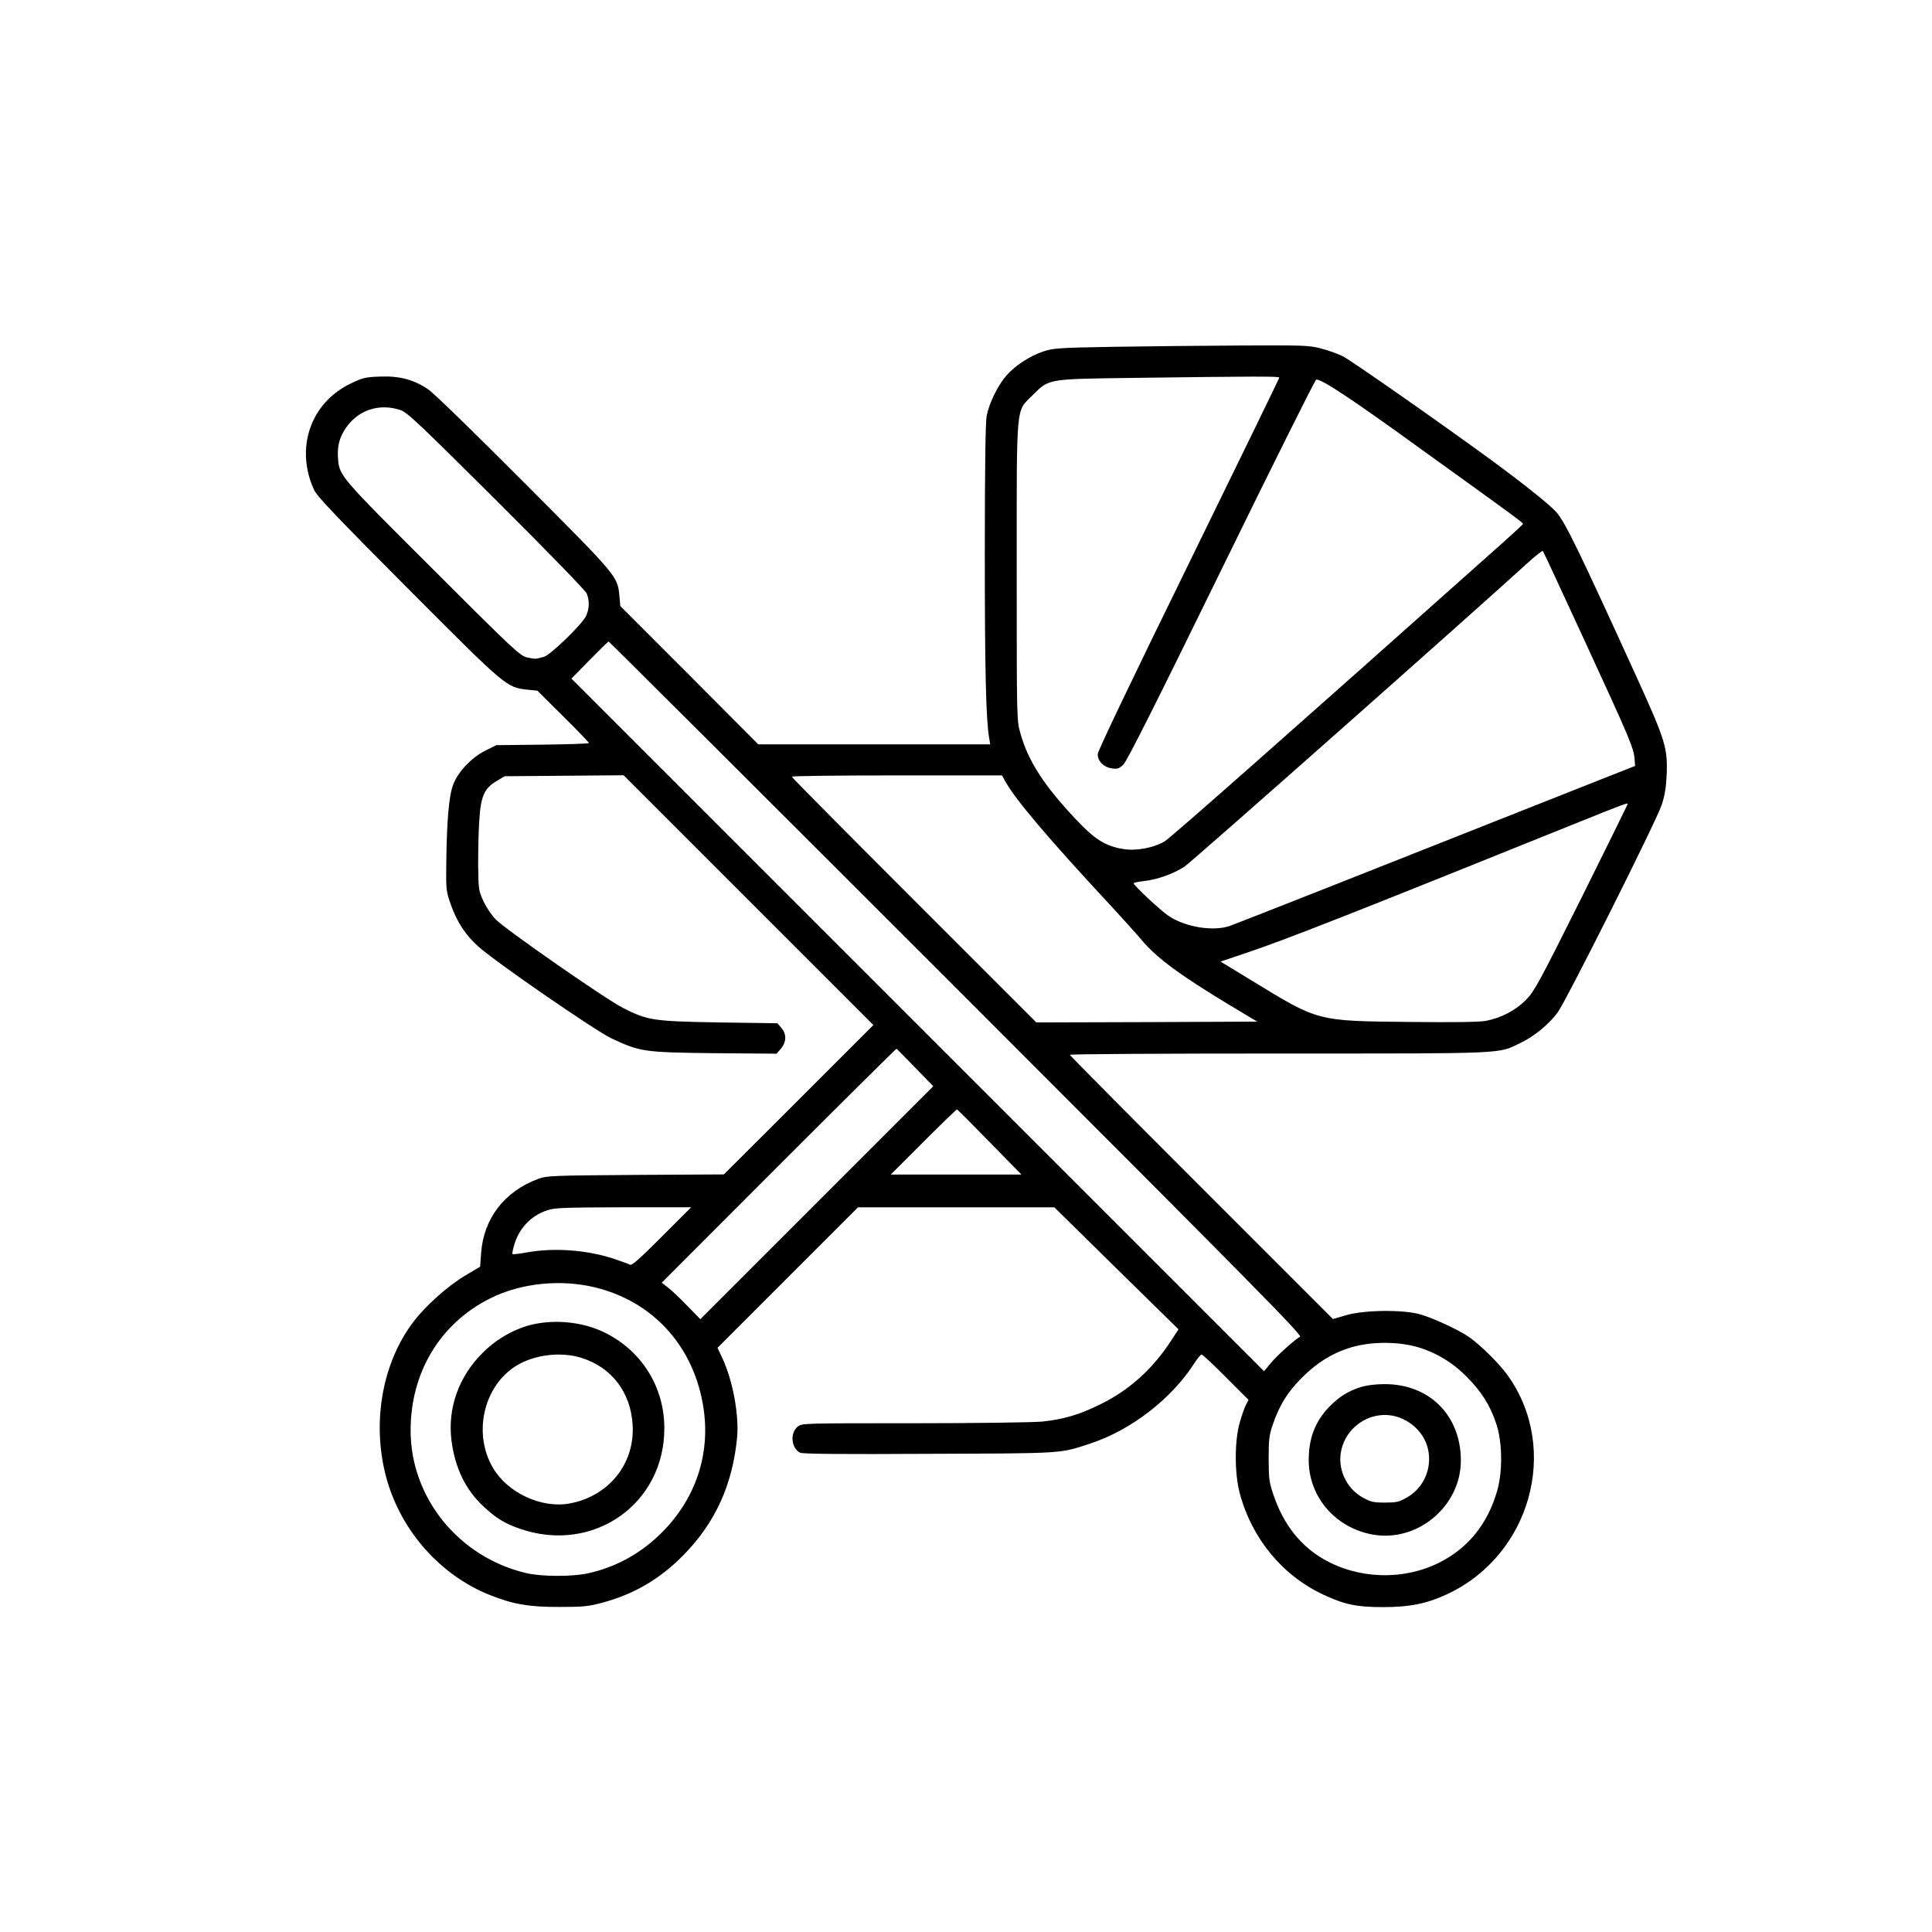 <?xml version="1.0" standalone="no"?>
<!DOCTYPE svg PUBLIC "-//W3C//DTD SVG 20010904//EN"
 "http://www.w3.org/TR/2001/REC-SVG-20010904/DTD/svg10.dtd">
<svg version="1.0" xmlns="http://www.w3.org/2000/svg"
 width="1181pt" height="1181pt" viewBox="0 0 1181 1181"
 preserveAspectRatio="xMidYMid meet">

<g transform="translate(0,1181) scale(0.1,-0.1)"
fill="#000000" stroke="none">
<path d="M6805 9690 c-335 -6 -365 -8 -426 -28 -83 -27 -176 -88 -229 -150
-52 -60 -105 -170 -119 -246 -7 -39 -11 -326 -11 -840 0 -712 7 -1008 26
-1124 l7 -42 -709 0 -709 0 -421 423 -422 422 -5 56 c-12 128 -2 116 -581 697
-311 312 -555 550 -590 573 -88 59 -175 82 -294 77 -87 -3 -105 -7 -175 -41
-248 -117 -345 -395 -227 -652 19 -40 131 -158 574 -603 603 -605 602 -604
731 -618 l60 -6 158 -157 c86 -85 157 -159 157 -163 0 -4 -127 -8 -283 -10
l-283 -3 -66 -33 c-85 -42 -168 -129 -198 -209 -26 -67 -39 -222 -42 -483 -2
-160 -1 -167 28 -250 38 -107 89 -185 168 -256 103 -93 711 -512 811 -560 178
-84 199 -87 631 -92 l381 -3 27 31 c34 41 35 89 2 127 l-24 28 -354 5 c-406 7
-439 12 -590 89 -105 53 -709 473 -776 539 -24 24 -58 73 -75 110 -31 66 -32
70 -34 222 0 85 2 210 7 277 9 147 31 195 108 240 l47 28 364 3 363 3 764
-764 763 -763 -457 -457 -457 -456 -540 -3 c-522 -4 -542 -5 -597 -25 -205
-77 -331 -241 -347 -452 l-6 -84 -94 -56 c-104 -62 -244 -187 -316 -284 -194
-257 -255 -632 -159 -966 92 -317 329 -581 628 -701 140 -56 241 -74 426 -73
146 0 176 3 262 26 195 52 356 147 499 294 194 199 298 431 325 718 12 135
-26 343 -88 478 l-32 68 430 430 429 429 600 0 600 0 379 -373 380 -373 -45
-69 c-114 -175 -256 -303 -434 -390 -128 -63 -222 -91 -355 -105 -53 -5 -397
-10 -781 -10 -676 0 -687 0 -712 -20 -49 -39 -41 -131 13 -160 14 -8 255 -10
788 -7 836 3 798 1 987 63 252 83 500 276 640 497 17 26 35 47 40 47 6 0 73
-62 149 -139 l138 -138 -16 -31 c-8 -16 -26 -65 -38 -109 -32 -112 -32 -312 1
-433 74 -276 262 -503 513 -619 129 -60 201 -75 363 -75 161 0 267 21 389 78
513 237 694 890 372 1339 -51 72 -170 189 -239 236 -65 44 -216 114 -297 137
-103 29 -338 27 -449 -5 l-83 -24 -804 804 c-442 442 -804 807 -804 811 0 5
575 8 1278 8 1412 0 1337 -3 1477 65 85 41 171 112 226 185 51 68 600 1162
636 1268 19 57 27 104 31 183 7 166 -7 212 -183 599 -358 785 -434 941 -490
1008 -40 45 -190 166 -390 313 -314 230 -865 615 -916 641 -31 15 -91 37 -134
48 -73 19 -107 20 -494 18 -229 -1 -578 -5 -776 -8z m1015 -188 c0 -5 -250
-518 -555 -1141 -346 -706 -555 -1143 -555 -1161 0 -43 37 -80 86 -87 36 -5
45 -1 71 23 21 20 202 379 599 1191 313 640 574 1163 580 1163 38 0 211 -114
679 -453 546 -393 585 -422 585 -430 0 -2 -55 -53 -122 -113 -1354 -1207
-2033 -1806 -2070 -1828 -67 -39 -173 -59 -251 -46 -108 17 -174 58 -287 178
-196 207 -295 359 -342 528 -23 79 -23 79 -23 989 0 1055 -7 974 99 1081 100
99 85 97 611 104 754 10 895 10 895 2z m-5374 -198 c44 -15 101 -69 588 -553
309 -308 544 -550 552 -568 19 -45 17 -97 -5 -141 -28 -54 -220 -239 -256
-247 -17 -4 -36 -9 -43 -11 -7 -2 -34 1 -60 7 -44 11 -81 45 -579 543 -571
569 -569 568 -577 676 -5 73 9 127 49 185 75 109 203 151 331 109z m7249
-1429 c271 -588 291 -636 297 -705 l3 -42 -435 -172 c-1160 -460 -2009 -795
-2045 -807 -103 -34 -275 -5 -374 64 -49 33 -211 185 -211 197 0 4 27 10 61
14 80 8 181 44 249 88 43 28 1732 1523 2105 1863 44 40 83 70 86 67 4 -4 122
-259 264 -567z m-3850 -2105 c1806 -1807 2117 -2122 2102 -2131 -36 -21 -144
-118 -181 -164 l-39 -47 -2117 2117 -2117 2117 111 113 c61 62 113 113 116
114 3 0 959 -953 2125 -2119z m304 1257 c62 -109 263 -346 614 -724 91 -98
189 -207 218 -242 93 -109 232 -212 539 -397 l165 -99 -675 -3 -675 -2 -747
747 c-412 412 -748 751 -748 755 0 5 289 8 643 8 l642 0 24 -43z m3801 -132
c0 -2 -127 -260 -282 -572 -258 -516 -288 -572 -338 -623 -63 -65 -152 -112
-245 -130 -42 -8 -183 -10 -475 -7 -561 6 -549 3 -952 249 l-197 120 157 53
c237 79 646 240 2037 801 279 112 295 118 295 109z m-4355 -1612 l110 -113
-712 -712 -712 -712 -78 80 c-43 45 -96 95 -118 112 l-40 31 715 716 c393 393
717 714 720 714 3 -1 54 -53 115 -116z m455 -455 l194 -198 -399 0 -400 0 200
200 c110 110 202 199 205 198 3 0 93 -90 200 -200z m-2004 -577 c-137 -137
-183 -178 -195 -172 -9 5 -52 20 -95 35 -164 55 -363 70 -531 41 -48 -9 -90
-14 -92 -11 -3 2 2 29 11 58 29 99 101 176 199 209 47 16 95 18 467 19 l415 0
-179 -179z m-407 -311 c344 -84 588 -345 655 -700 59 -307 -39 -603 -272 -821
-122 -114 -266 -191 -426 -226 -95 -22 -289 -21 -380 1 -413 98 -706 461 -706
872 0 354 180 654 486 807 187 94 431 119 643 67z m5028 -365 c110 -32 212
-93 298 -180 91 -92 144 -175 182 -290 37 -111 39 -291 5 -408 -58 -203 -179
-352 -356 -440 -221 -110 -497 -100 -710 25 -139 82 -240 211 -299 383 -29 83
-31 100 -32 225 0 116 3 145 23 205 43 126 90 203 182 295 92 92 190 152 304
185 120 35 283 35 403 0z"/>
<path d="M3261 3715 c-110 -24 -226 -89 -311 -175 -147 -146 -215 -340 -190
-537 22 -169 87 -302 199 -405 74 -69 129 -102 219 -133 447 -155 884 150 883
615 0 253 -140 475 -368 586 -127 61 -288 80 -432 49z m292 -205 c184 -57 302
-209 314 -408 16 -238 -146 -440 -388 -483 -171 -30 -377 66 -466 219 -129
220 -50 524 167 637 110 57 256 71 373 35z"/>
<path d="M8318 3331 c-81 -26 -135 -61 -195 -123 -85 -90 -123 -191 -123 -324
0 -225 164 -415 394 -455 273 -47 536 175 536 453 0 276 -193 469 -469 467
-54 0 -107 -7 -143 -18z m257 -195 c120 -56 181 -175 155 -301 -16 -76 -63
-141 -130 -179 -49 -28 -64 -31 -135 -31 -71 0 -86 4 -135 31 -102 57 -156
177 -131 289 38 169 222 263 376 191z"/>
</g>
</svg>
